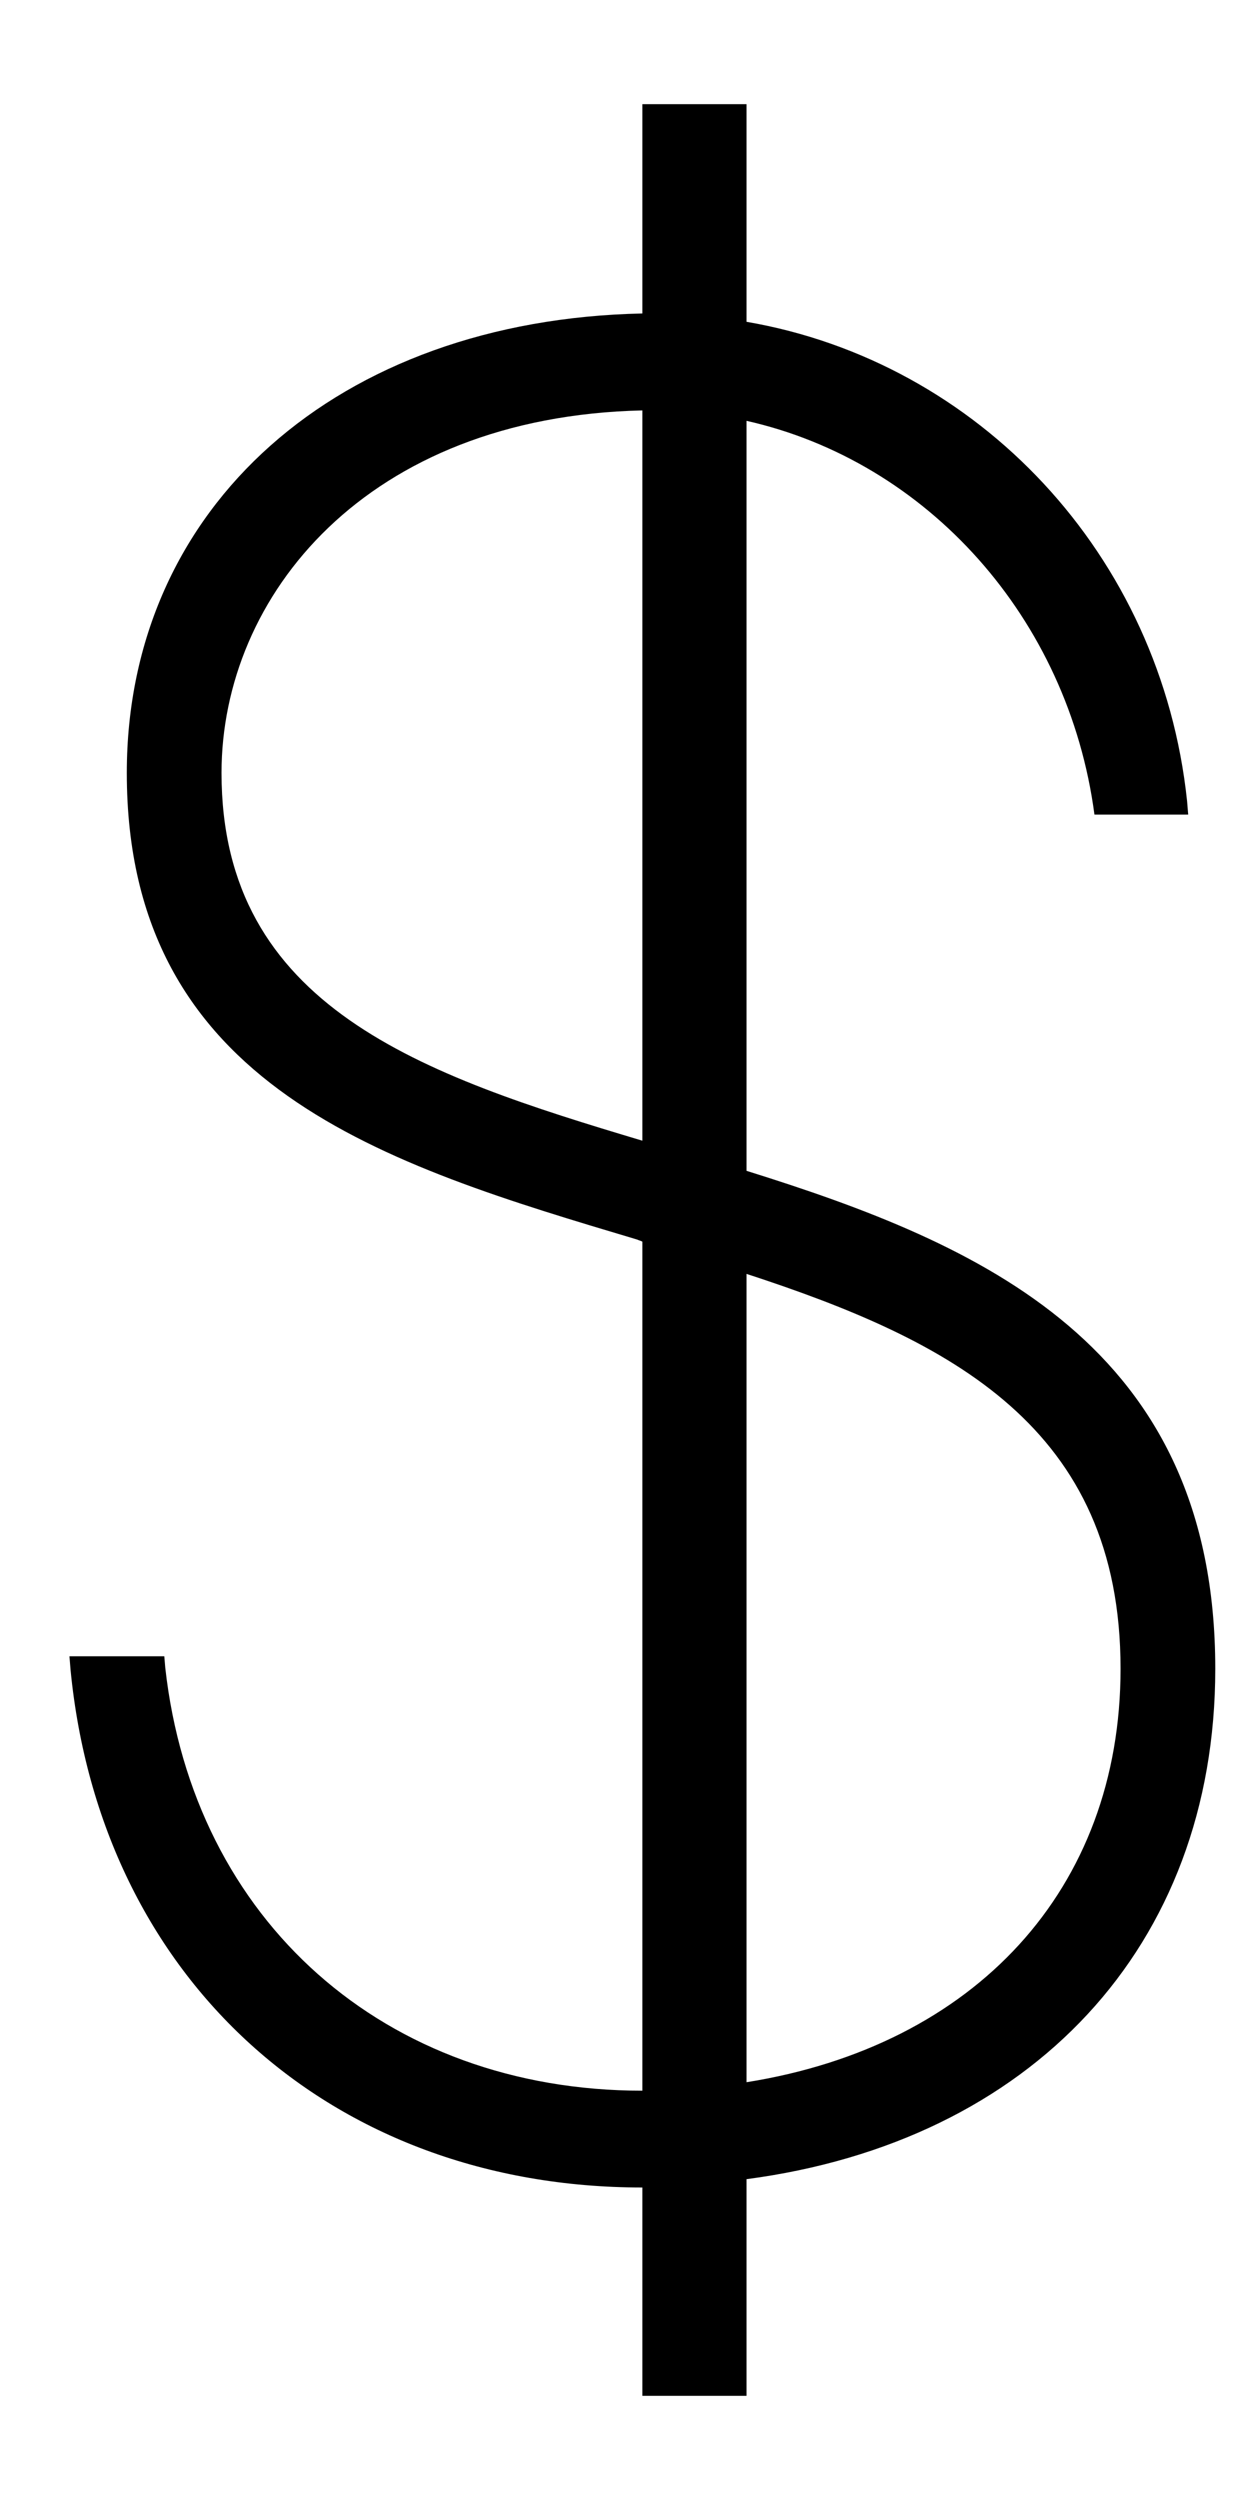 <svg width="9" height="18" viewBox="0 0 9 18" fill="none" xmlns="http://www.w3.org/2000/svg">
<g id="ICON">
<path id="Vector" d="M8.75 12.015C8.75 9.682 7.055 8.955 5.375 8.43L5.375 3.03C6.673 3.322 7.692 4.447 7.88 5.865L8.555 5.865L8.547 5.768C8.36 3.99 7.04 2.603 5.375 2.317L5.375 0.75L4.625 0.75L4.625 2.257C2.435 2.303 0.913 3.645 0.913 5.565C0.913 7.83 2.78 8.385 4.588 8.925C4.603 8.932 4.61 8.932 4.625 8.94L4.625 15.053C2.772 15.053 1.393 13.83 1.19 12.008L1.183 11.925L0.5 11.925L0.508 12.023C0.725 14.25 2.382 15.75 4.625 15.75L4.625 17.25L5.375 17.25L5.375 15.69C7.423 15.42 8.75 14.018 8.75 12.015ZM1.595 5.565C1.595 4.29 2.638 3 4.625 2.955L4.625 8.213C3.042 7.74 1.595 7.253 1.595 5.565ZM5.375 14.992L5.375 9.172C6.845 9.652 8.068 10.275 8.068 12.015C8.068 13.605 7.018 14.73 5.375 14.992Z" fill="black"/>
</g>
</svg>
